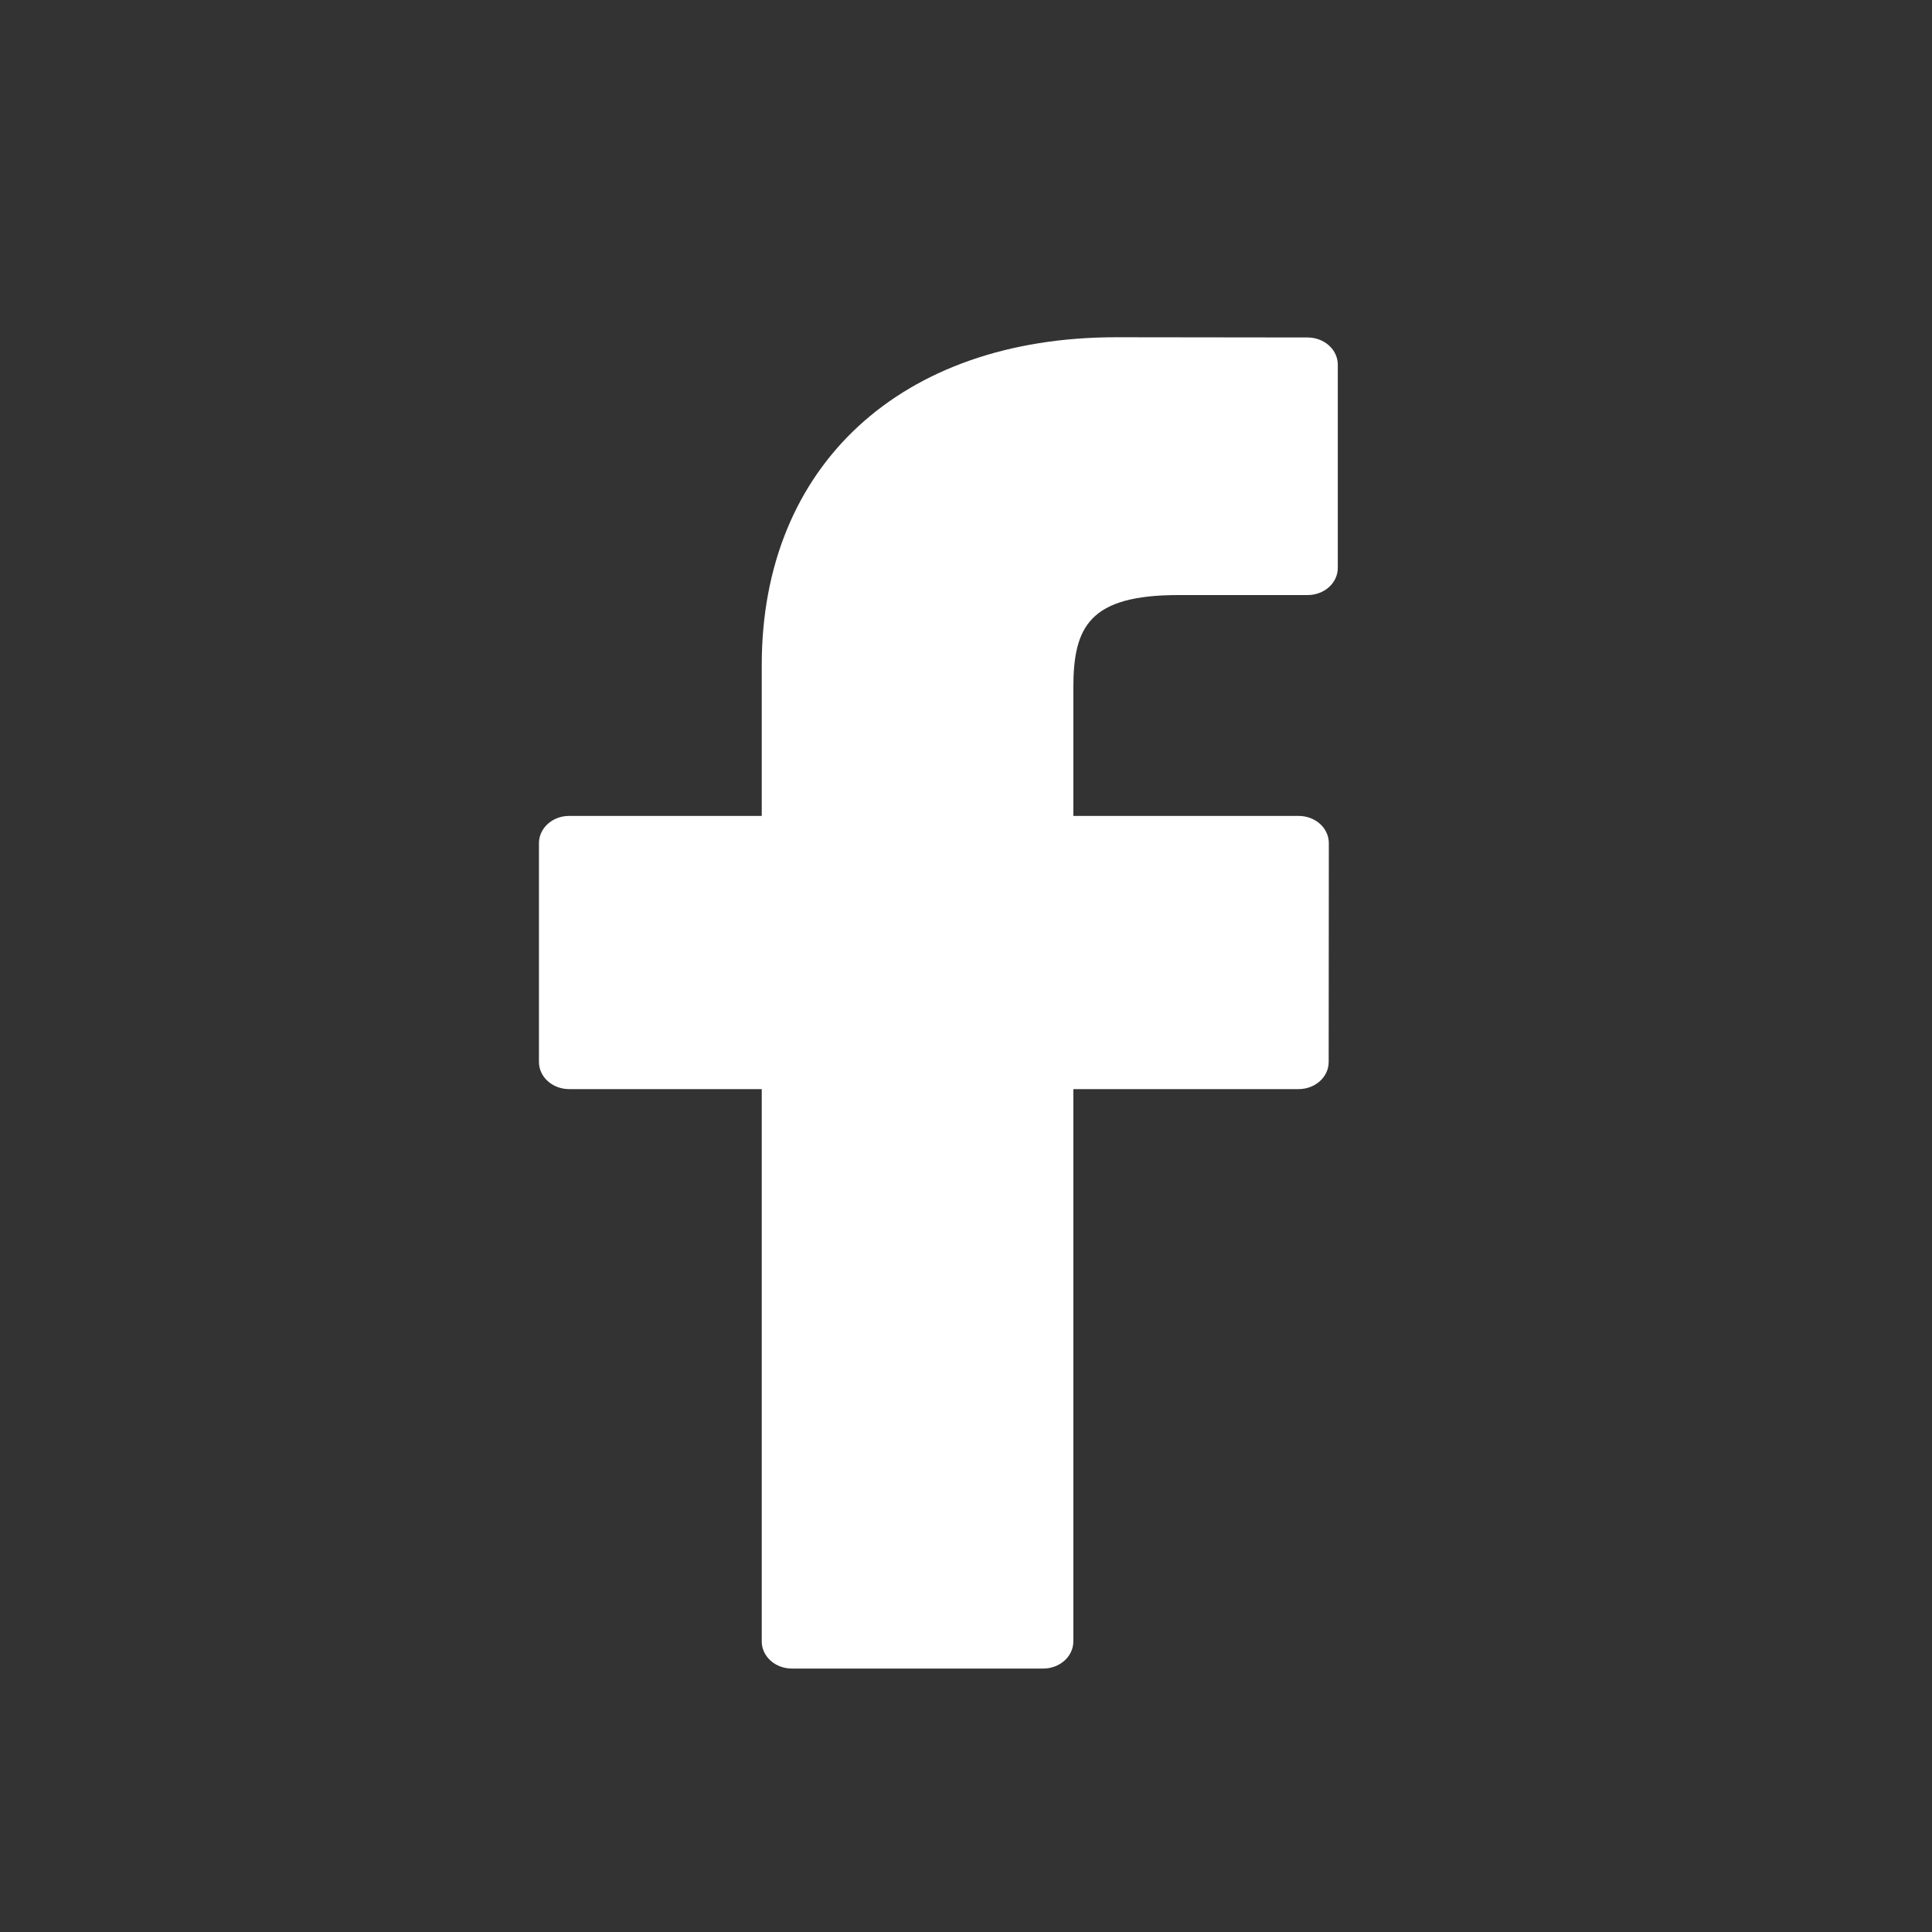 <?xml version="1.0" encoding="utf-8"?>
<svg version="1.1" width="25" height="25" viewBox="0 0 25 25" fill="none" xmlns="http://www.w3.org/2000/svg">
<rect x="0" y="0" width="25" height="25" fill="#333333" stroke="none"/>
<path d="M16.922 4.367L14.442 4.364C11.657 4.364 9.857 6.028 9.857 8.604V10.558H7.364C7.149 10.558 6.974 10.716 6.974 10.91V13.742C6.974 13.936 7.149 14.093 7.364 14.093H9.857V21.24C9.857 21.434 10.031 21.591 10.247 21.591H13.499C13.714 21.591 13.889 21.434 13.889 21.24V14.093H16.804C17.019 14.093 17.193 13.936 17.193 13.742L17.195 10.91C17.195 10.817 17.154 10.727 17.081 10.661C17.008 10.595 16.908 10.558 16.805 10.558H13.889V8.901C13.889 8.105 14.1 7.7 15.251 7.7L16.921 7.7C17.136 7.7 17.311 7.543 17.311 7.349V4.719C17.311 4.525 17.137 4.368 16.922 4.367Z" fill="white"></path>
</svg>